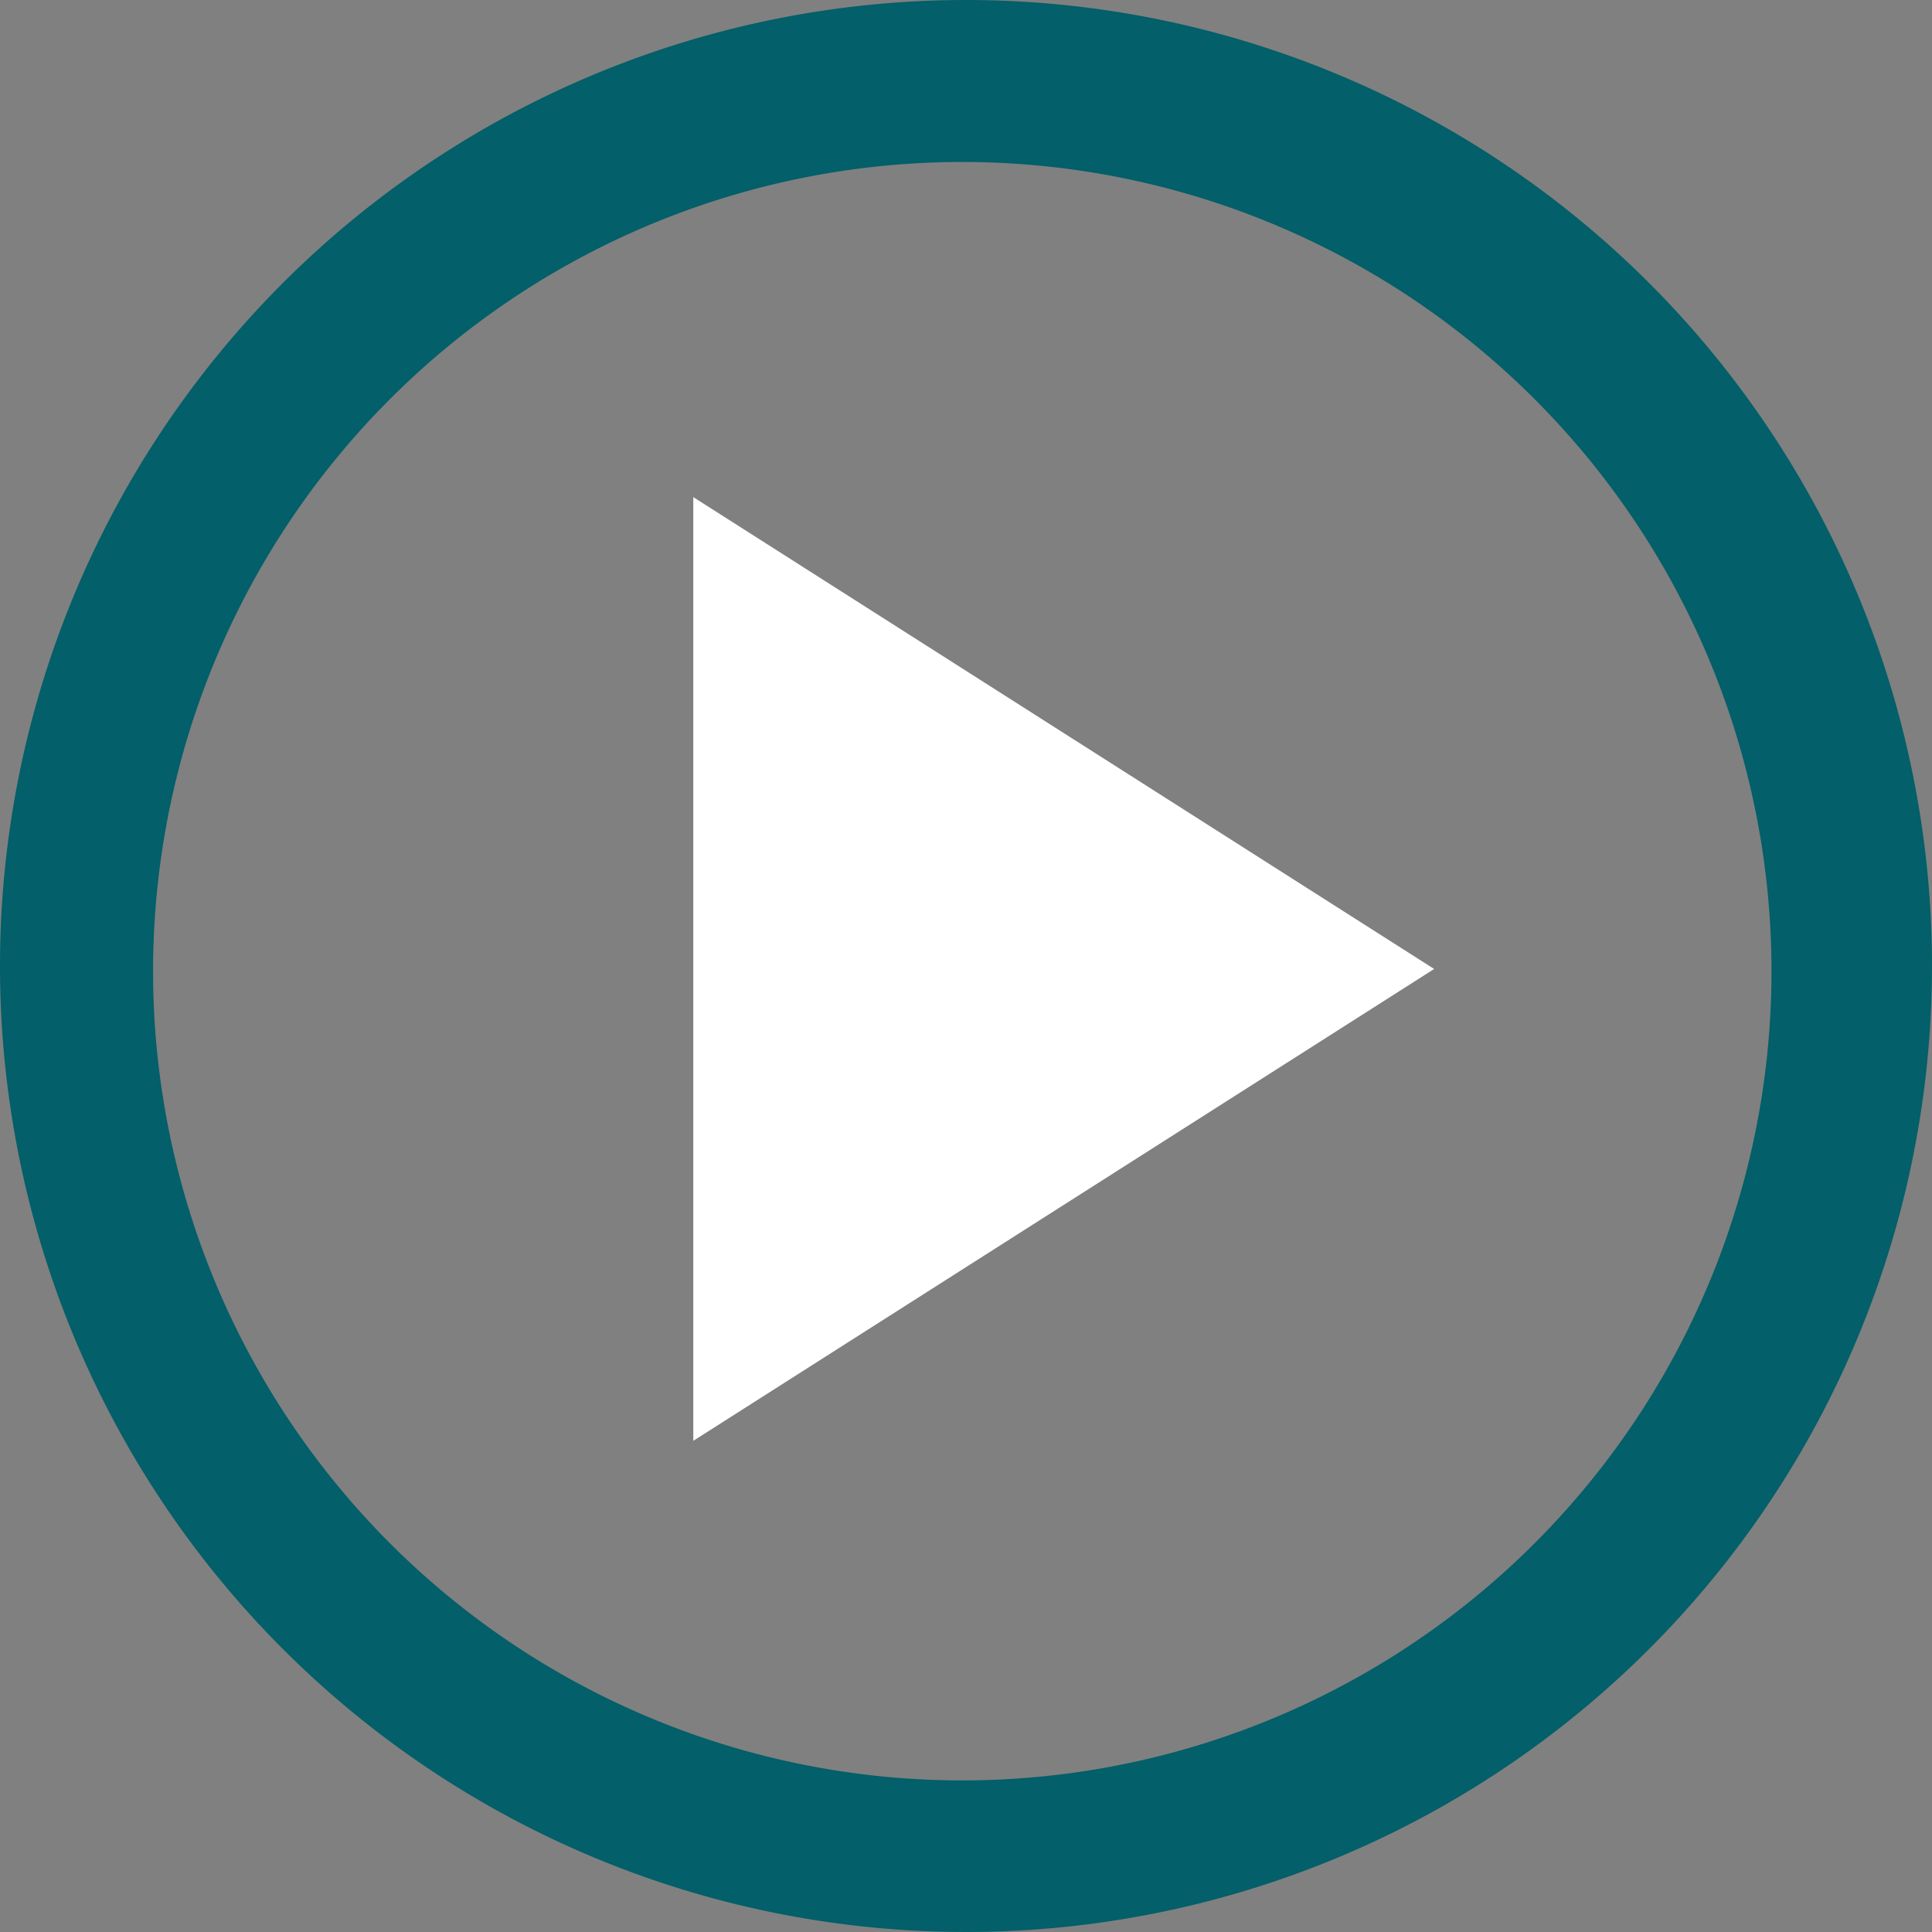 <svg xmlns="http://www.w3.org/2000/svg" viewBox="0 0 26 26">
  <rect x="0" y="0" width="26" height="26" fill="#808080" stroke="none"/>
  <polygon fill='rgba(255,255,255,1)' class="play-btn__svg" points="9.33 6.69 9.33 19.39 19.3 13.04 9.33 6.69"/>
  <path fill='#035f69' class="play-btn__svg" d="M26,13A13,13,0,1,1,13,0,13,13,0,0,1,26,13ZM13,2.18A10.89,10.89,0,1,0,23.84,13.06,10.89,10.89,0,0,0,13,2.18Z"/>
</svg> 